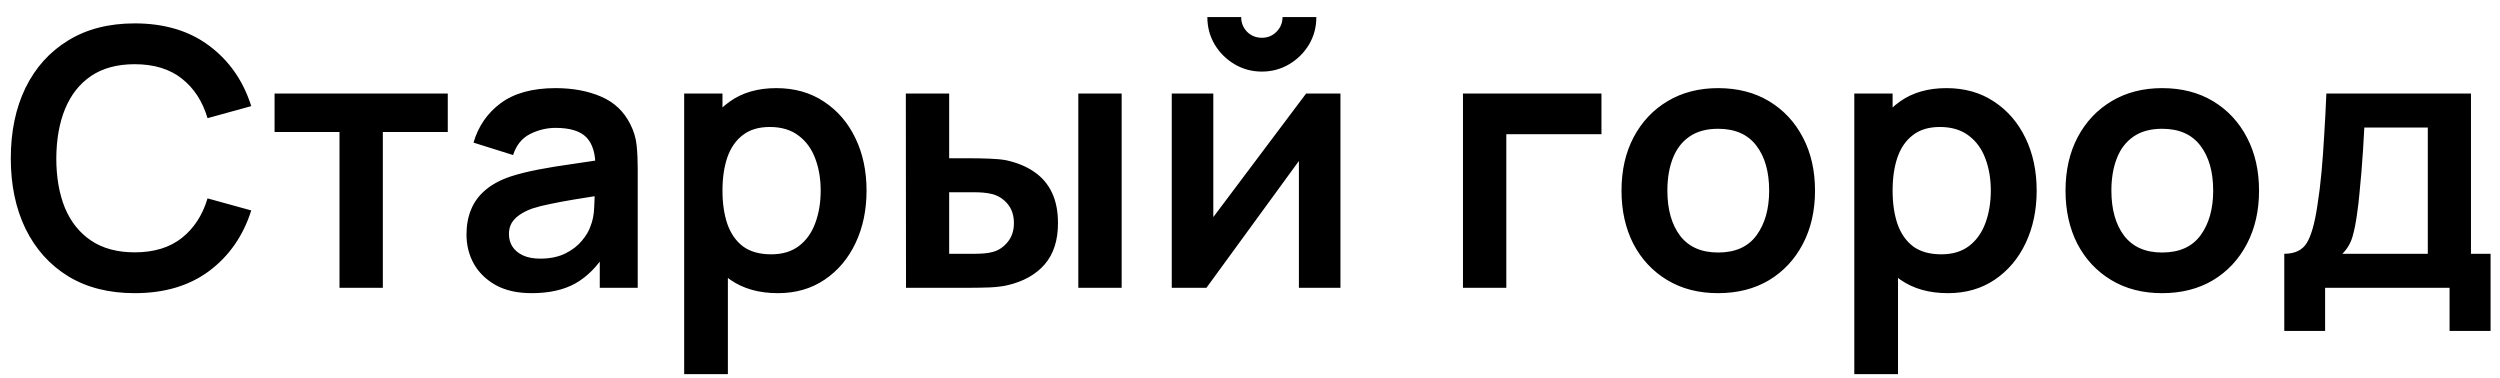 <?xml version="1.0" encoding="UTF-8"?> <svg xmlns="http://www.w3.org/2000/svg" width="139" height="21" viewBox="0 0 139 21" fill="none"><path d="M7.49 16.3C6.05 16.3 4.817 15.987 3.79 15.36C2.763 14.727 1.973 13.847 1.42 12.72C0.873 11.593 0.6 10.287 0.6 8.8C0.6 7.313 0.873 6.007 1.42 4.88C1.973 3.753 2.763 2.877 3.79 2.25C4.817 1.617 6.05 1.3 7.49 1.3C9.15 1.3 10.533 1.717 11.64 2.55C12.747 3.377 13.523 4.493 13.97 5.9L11.54 6.57C11.26 5.63 10.783 4.897 10.11 4.37C9.437 3.837 8.563 3.57 7.49 3.57C6.523 3.57 5.717 3.787 5.07 4.22C4.43 4.653 3.947 5.263 3.62 6.05C3.3 6.83 3.137 7.747 3.13 8.8C3.13 9.853 3.29 10.773 3.61 11.56C3.937 12.34 4.423 12.947 5.07 13.38C5.717 13.813 6.523 14.03 7.49 14.03C8.563 14.03 9.437 13.763 10.11 13.23C10.783 12.697 11.26 11.963 11.54 11.03L13.97 11.7C13.523 13.107 12.747 14.227 11.64 15.06C10.533 15.887 9.15 16.3 7.49 16.3ZM18.876 16V7.34H15.266V5.2H24.896V7.34H21.286V16H18.876ZM29.557 16.3C28.777 16.3 28.117 16.153 27.577 15.86C27.037 15.56 26.627 15.163 26.347 14.67C26.073 14.177 25.937 13.633 25.937 13.04C25.937 12.52 26.023 12.053 26.197 11.64C26.37 11.22 26.637 10.86 26.997 10.56C27.357 10.253 27.823 10.003 28.397 9.81C28.83 9.67 29.337 9.543 29.917 9.43C30.503 9.317 31.137 9.213 31.817 9.12C32.503 9.02 33.22 8.913 33.967 8.8L33.107 9.29C33.113 8.543 32.947 7.993 32.607 7.64C32.267 7.287 31.693 7.11 30.887 7.11C30.4 7.11 29.93 7.223 29.477 7.45C29.023 7.677 28.707 8.067 28.527 8.62L26.327 7.93C26.593 7.017 27.1 6.283 27.847 5.73C28.6 5.177 29.613 4.9 30.887 4.9C31.847 4.9 32.69 5.057 33.417 5.37C34.15 5.683 34.693 6.197 35.047 6.91C35.24 7.29 35.357 7.68 35.397 8.08C35.437 8.473 35.457 8.903 35.457 9.37V16H33.347V13.66L33.697 14.04C33.21 14.82 32.64 15.393 31.987 15.76C31.34 16.12 30.53 16.3 29.557 16.3ZM30.037 14.38C30.583 14.38 31.05 14.283 31.437 14.09C31.823 13.897 32.13 13.66 32.357 13.38C32.59 13.1 32.747 12.837 32.827 12.59C32.953 12.283 33.023 11.933 33.037 11.54C33.057 11.14 33.067 10.817 33.067 10.57L33.807 10.79C33.08 10.903 32.457 11.003 31.937 11.09C31.417 11.177 30.97 11.26 30.597 11.34C30.223 11.413 29.893 11.497 29.607 11.59C29.327 11.69 29.09 11.807 28.897 11.94C28.703 12.073 28.553 12.227 28.447 12.4C28.347 12.573 28.297 12.777 28.297 13.01C28.297 13.277 28.363 13.513 28.497 13.72C28.63 13.92 28.823 14.08 29.077 14.2C29.337 14.32 29.657 14.38 30.037 14.38ZM43.25 16.3C42.197 16.3 41.313 16.05 40.6 15.55C39.887 15.05 39.35 14.37 38.99 13.51C38.63 12.643 38.45 11.673 38.45 10.6C38.45 9.513 38.63 8.54 38.99 7.68C39.35 6.82 39.877 6.143 40.57 5.65C41.27 5.15 42.133 4.9 43.16 4.9C44.18 4.9 45.063 5.15 45.81 5.65C46.563 6.143 47.147 6.82 47.56 7.68C47.974 8.533 48.18 9.507 48.18 10.6C48.18 11.68 47.977 12.65 47.57 13.51C47.163 14.37 46.59 15.05 45.85 15.55C45.11 16.05 44.243 16.3 43.25 16.3ZM38.04 20.8V5.2H40.17V12.78H40.47V20.8H38.04ZM42.88 14.14C43.507 14.14 44.023 13.983 44.43 13.67C44.837 13.357 45.137 12.933 45.33 12.4C45.53 11.86 45.63 11.26 45.63 10.6C45.63 9.947 45.53 9.353 45.33 8.82C45.13 8.28 44.82 7.853 44.4 7.54C43.98 7.22 43.447 7.06 42.8 7.06C42.187 7.06 41.687 7.21 41.3 7.51C40.913 7.803 40.627 8.217 40.44 8.75C40.26 9.277 40.17 9.893 40.17 10.6C40.17 11.3 40.26 11.917 40.44 12.45C40.627 12.983 40.917 13.4 41.31 13.7C41.71 13.993 42.233 14.14 42.88 14.14ZM50.374 16L50.364 5.2H52.774V8.8H53.984C54.284 8.8 54.621 8.807 54.994 8.82C55.374 8.833 55.691 8.863 55.944 8.91C56.551 9.043 57.068 9.257 57.494 9.55C57.928 9.843 58.258 10.227 58.484 10.7C58.711 11.173 58.824 11.743 58.824 12.41C58.824 13.363 58.578 14.127 58.084 14.7C57.591 15.267 56.901 15.653 56.014 15.86C55.754 15.92 55.431 15.96 55.044 15.98C54.658 15.993 54.314 16 54.014 16H50.374ZM52.774 14.11H54.224C54.371 14.11 54.534 14.103 54.714 14.09C54.894 14.077 55.064 14.047 55.224 14C55.524 13.92 55.791 13.74 56.024 13.46C56.258 13.173 56.374 12.823 56.374 12.41C56.374 11.977 56.258 11.62 56.024 11.34C55.791 11.06 55.504 10.877 55.164 10.79C55.004 10.75 54.841 10.723 54.674 10.71C54.514 10.697 54.364 10.69 54.224 10.69H52.774V14.11ZM59.954 16V5.2H62.364V16H59.954ZM70.159 3.98C69.606 3.98 69.1 3.843 68.639 3.57C68.18 3.297 67.813 2.933 67.54 2.48C67.266 2.02 67.129 1.51 67.129 0.95H69.01C69.01 1.27 69.12 1.543 69.34 1.77C69.566 1.99 69.84 2.1 70.159 2.1C70.48 2.1 70.749 1.99 70.969 1.77C71.196 1.543 71.309 1.27 71.309 0.95H73.189C73.189 1.51 73.053 2.02 72.779 2.48C72.506 2.933 72.139 3.297 71.68 3.57C71.219 3.843 70.713 3.98 70.159 3.98ZM74.529 5.2V16H72.219V8.95L67.079 16H65.15V5.2H67.46V12.07L72.62 5.2H74.529ZM81.341 16V5.2H89.041V7.46H83.751V16H81.341ZM95.525 16.3C94.445 16.3 93.502 16.057 92.695 15.57C91.889 15.083 91.262 14.413 90.816 13.56C90.376 12.7 90.156 11.713 90.156 10.6C90.156 9.467 90.382 8.473 90.835 7.62C91.289 6.767 91.919 6.1 92.725 5.62C93.532 5.14 94.466 4.9 95.525 4.9C96.612 4.9 97.559 5.143 98.365 5.63C99.172 6.117 99.799 6.79 100.245 7.65C100.692 8.503 100.915 9.487 100.915 10.6C100.915 11.72 100.689 12.71 100.235 13.57C99.789 14.423 99.162 15.093 98.356 15.58C97.549 16.06 96.606 16.3 95.525 16.3ZM95.525 14.04C96.486 14.04 97.199 13.72 97.665 13.08C98.132 12.44 98.365 11.613 98.365 10.6C98.365 9.553 98.129 8.72 97.656 8.1C97.182 7.473 96.472 7.16 95.525 7.16C94.879 7.16 94.346 7.307 93.925 7.6C93.512 7.887 93.206 8.29 93.005 8.81C92.805 9.323 92.706 9.92 92.706 10.6C92.706 11.647 92.942 12.483 93.415 13.11C93.895 13.73 94.599 14.04 95.525 14.04ZM108.309 16.3C107.255 16.3 106.372 16.05 105.659 15.55C104.945 15.05 104.409 14.37 104.049 13.51C103.689 12.643 103.509 11.673 103.509 10.6C103.509 9.513 103.689 8.54 104.049 7.68C104.409 6.82 104.935 6.143 105.629 5.65C106.329 5.15 107.192 4.9 108.219 4.9C109.239 4.9 110.122 5.15 110.869 5.65C111.622 6.143 112.205 6.82 112.619 7.68C113.032 8.533 113.239 9.507 113.239 10.6C113.239 11.68 113.035 12.65 112.629 13.51C112.222 14.37 111.649 15.05 110.909 15.55C110.169 16.05 109.302 16.3 108.309 16.3ZM103.099 20.8V5.2H105.229V12.78H105.529V20.8H103.099ZM107.939 14.14C108.565 14.14 109.082 13.983 109.489 13.67C109.895 13.357 110.195 12.933 110.389 12.4C110.589 11.86 110.689 11.26 110.689 10.6C110.689 9.947 110.589 9.353 110.389 8.82C110.189 8.28 109.879 7.853 109.459 7.54C109.039 7.22 108.505 7.06 107.859 7.06C107.245 7.06 106.745 7.21 106.359 7.51C105.972 7.803 105.685 8.217 105.499 8.75C105.319 9.277 105.229 9.893 105.229 10.6C105.229 11.3 105.319 11.917 105.499 12.45C105.685 12.983 105.975 13.4 106.369 13.7C106.769 13.993 107.292 14.14 107.939 14.14ZM120.213 16.3C119.133 16.3 118.19 16.057 117.383 15.57C116.576 15.083 115.95 14.413 115.503 13.56C115.063 12.7 114.843 11.713 114.843 10.6C114.843 9.467 115.07 8.473 115.523 7.62C115.976 6.767 116.606 6.1 117.413 5.62C118.22 5.14 119.153 4.9 120.213 4.9C121.3 4.9 122.246 5.143 123.053 5.63C123.86 6.117 124.486 6.79 124.933 7.65C125.38 8.503 125.603 9.487 125.603 10.6C125.603 11.72 125.376 12.71 124.923 13.57C124.476 14.423 123.85 15.093 123.043 15.58C122.236 16.06 121.293 16.3 120.213 16.3ZM120.213 14.04C121.173 14.04 121.886 13.72 122.353 13.08C122.82 12.44 123.053 11.613 123.053 10.6C123.053 9.553 122.816 8.72 122.343 8.1C121.87 7.473 121.16 7.16 120.213 7.16C119.566 7.16 119.033 7.307 118.613 7.6C118.2 7.887 117.893 8.29 117.693 8.81C117.493 9.323 117.393 9.92 117.393 10.6C117.393 11.647 117.63 12.483 118.103 13.11C118.583 13.73 119.286 14.04 120.213 14.04ZM127.006 18.4V14.11C127.593 14.11 128.01 13.91 128.256 13.51C128.503 13.11 128.7 12.417 128.846 11.43C128.94 10.843 129.016 10.223 129.076 9.57C129.136 8.917 129.186 8.227 129.226 7.5C129.273 6.773 129.313 6.007 129.346 5.2H137.386V14.11H138.476V18.4H136.196V16H129.276V18.4H127.006ZM130.236 14.11H134.986V7.09H131.456C131.436 7.49 131.413 7.9 131.386 8.32C131.36 8.733 131.33 9.147 131.296 9.56C131.263 9.973 131.226 10.37 131.186 10.75C131.153 11.123 131.113 11.47 131.066 11.79C130.993 12.35 130.903 12.81 130.796 13.17C130.69 13.53 130.503 13.843 130.236 14.11Z" fill="black"></path></svg> 
